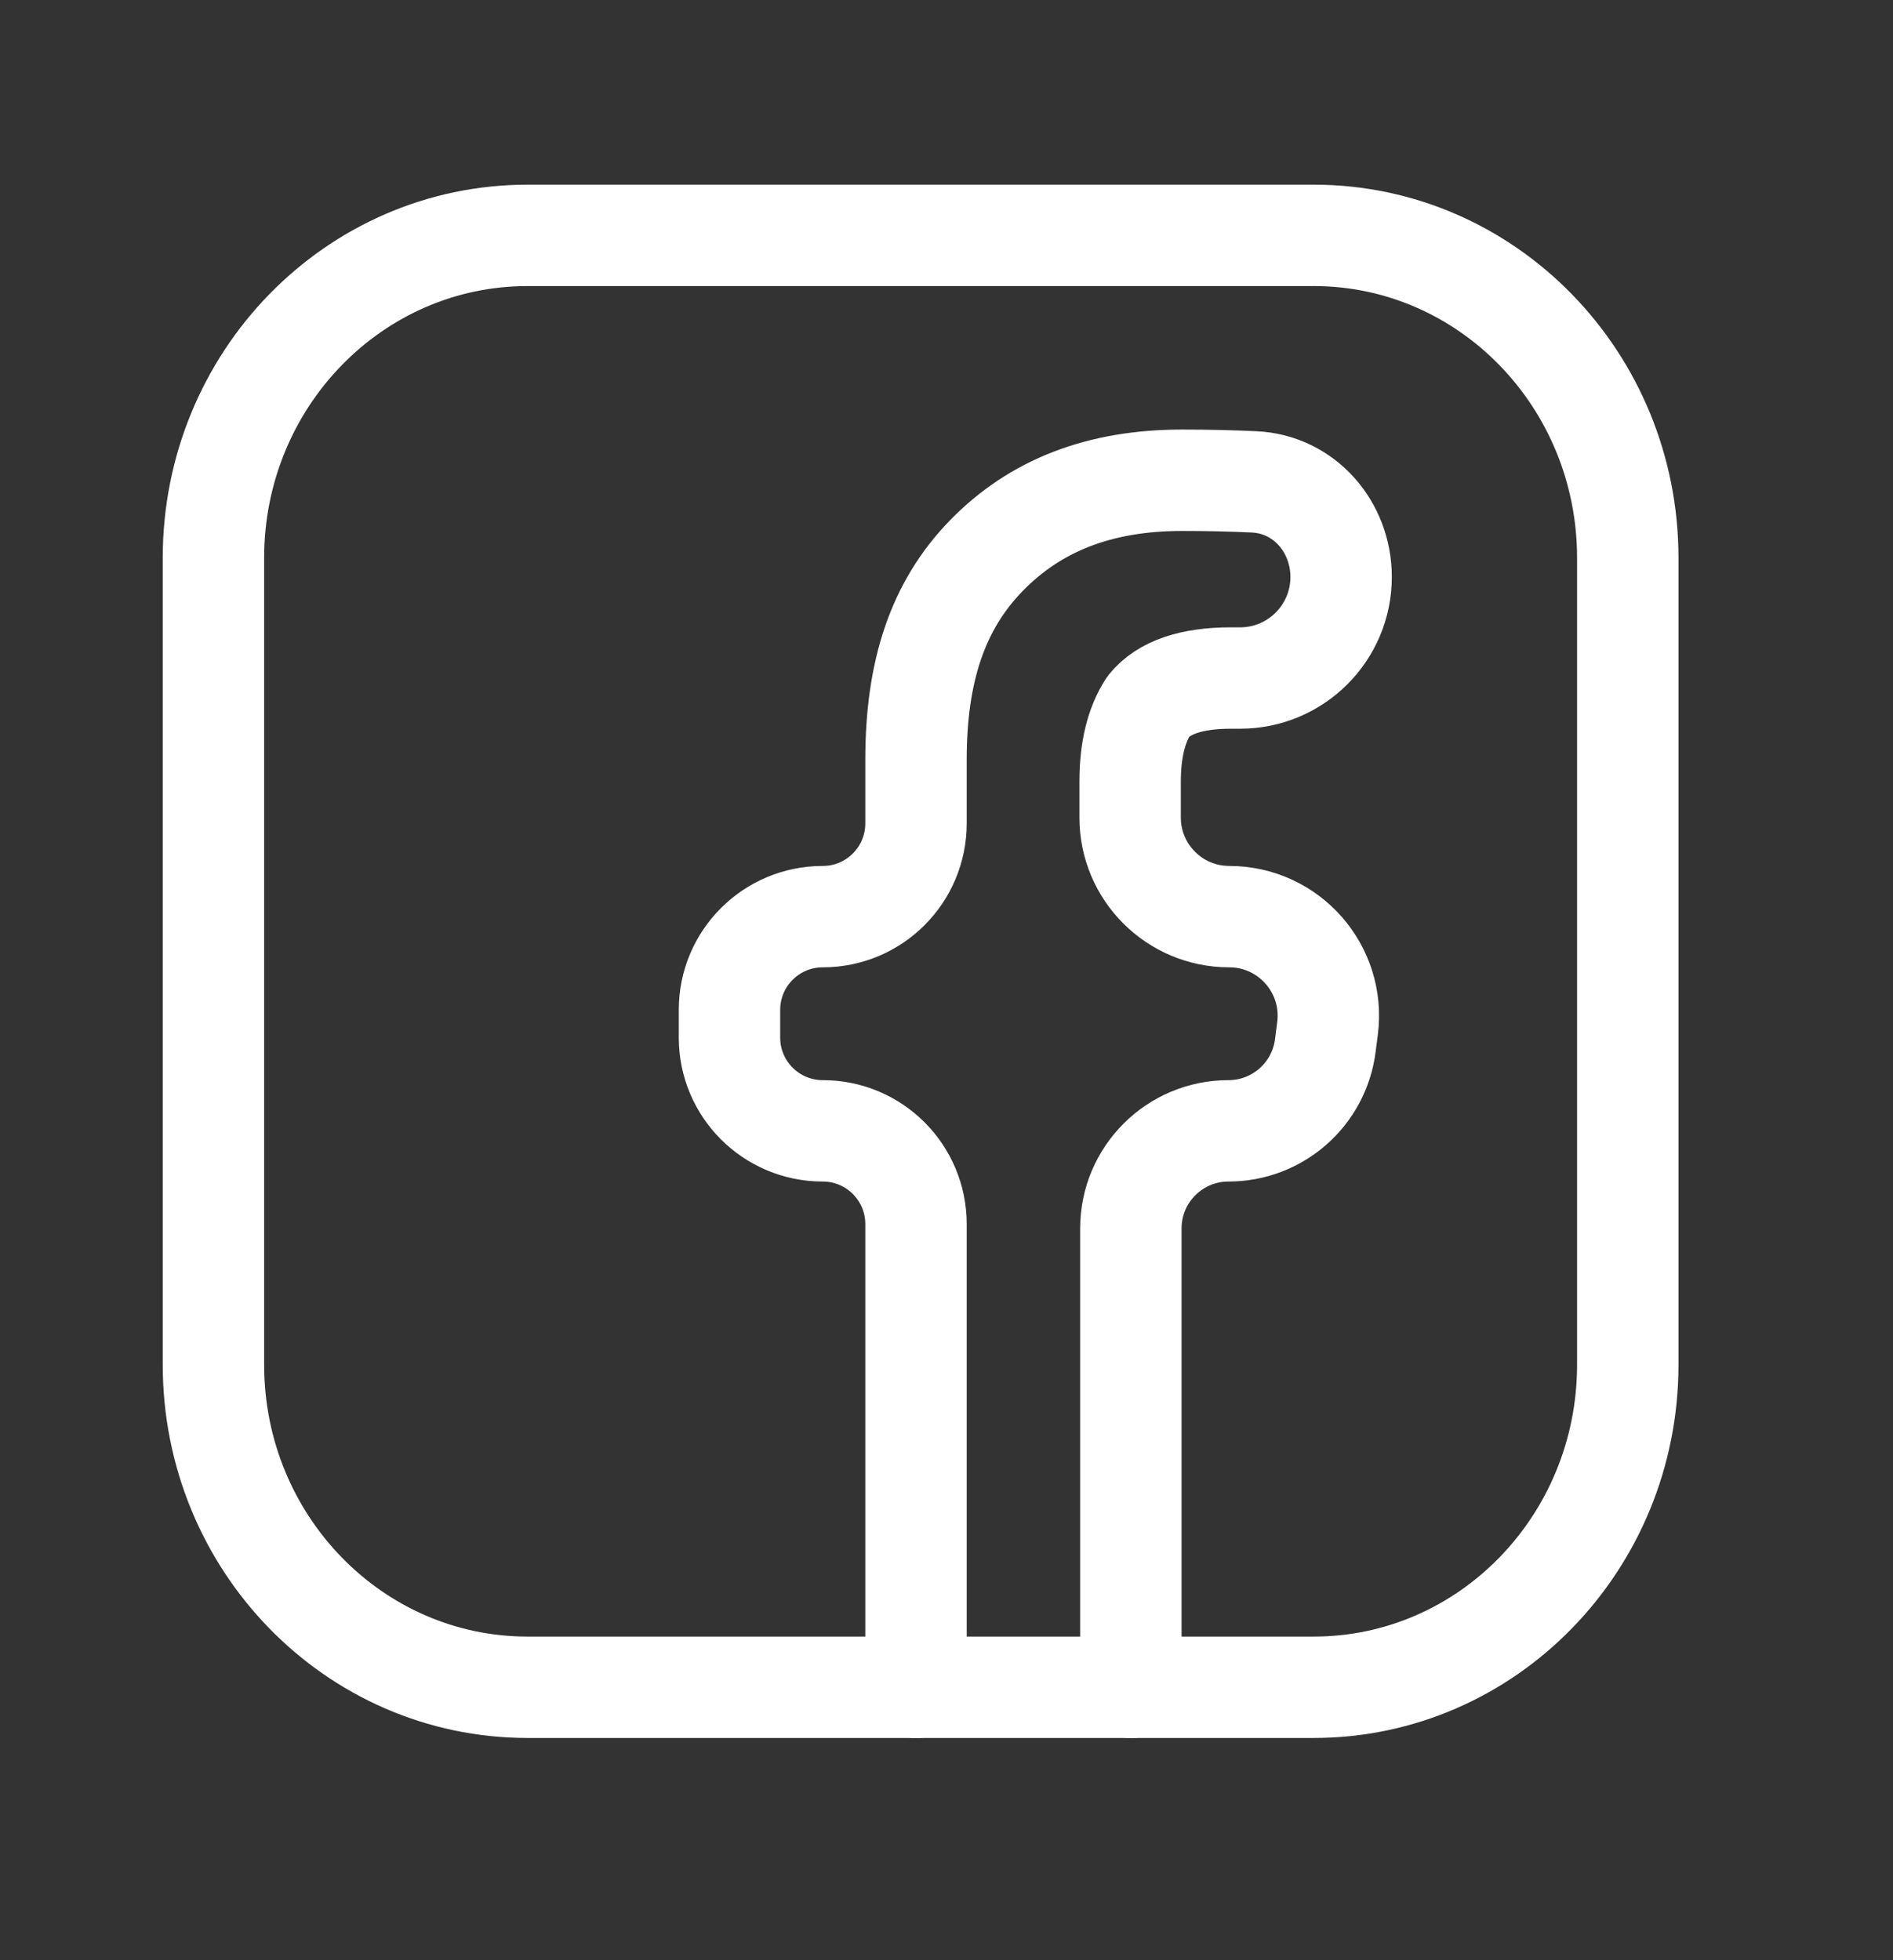 <svg width="28" height="29" viewBox="0 0 28 29" fill="none" xmlns="http://www.w3.org/2000/svg">
<rect x="0" y="0" width="28" height="29" fill="#333333" stroke="none"/>
<path d="M13.549 24.963V18.11C13.549 17.348 12.932 16.73 12.17 16.73V16.73C11.408 16.73 10.79 16.113 10.79 15.351V14.94C10.79 14.178 11.408 13.561 12.17 13.561V13.561C12.932 13.561 13.549 12.943 13.549 12.181V11.238C13.549 9.938 13.866 8.963 14.59 8.22C15.313 7.477 16.263 7.105 17.485 7.105C17.858 7.105 18.215 7.113 18.551 7.129C19.292 7.163 19.837 7.794 19.837 8.536V8.536C19.837 9.362 19.168 10.031 18.342 10.031H18.208C17.62 10.031 17.213 10.17 16.987 10.449C16.806 10.728 16.716 11.099 16.716 11.564V12.095C16.716 12.904 17.372 13.561 18.182 13.561V13.561C19.066 13.561 19.748 14.337 19.636 15.213L19.603 15.47C19.51 16.191 18.897 16.73 18.171 16.73V16.73C17.373 16.73 16.727 17.377 16.727 18.174V24.963" stroke="white" stroke-width="1.5" stroke-linecap="round" stroke-linejoin="round"/>
<path d="M19.43 24.962H7.804C5.237 24.962 3.157 22.826 3.157 20.19V8.254C3.157 5.618 5.237 3.482 7.804 3.482H19.43C21.997 3.482 24.077 5.618 24.077 8.254V20.19C24.077 22.826 21.997 24.962 19.43 24.962Z" stroke="white" stroke-width="1.5" stroke-linecap="round" stroke-linejoin="round"/>
</svg>
